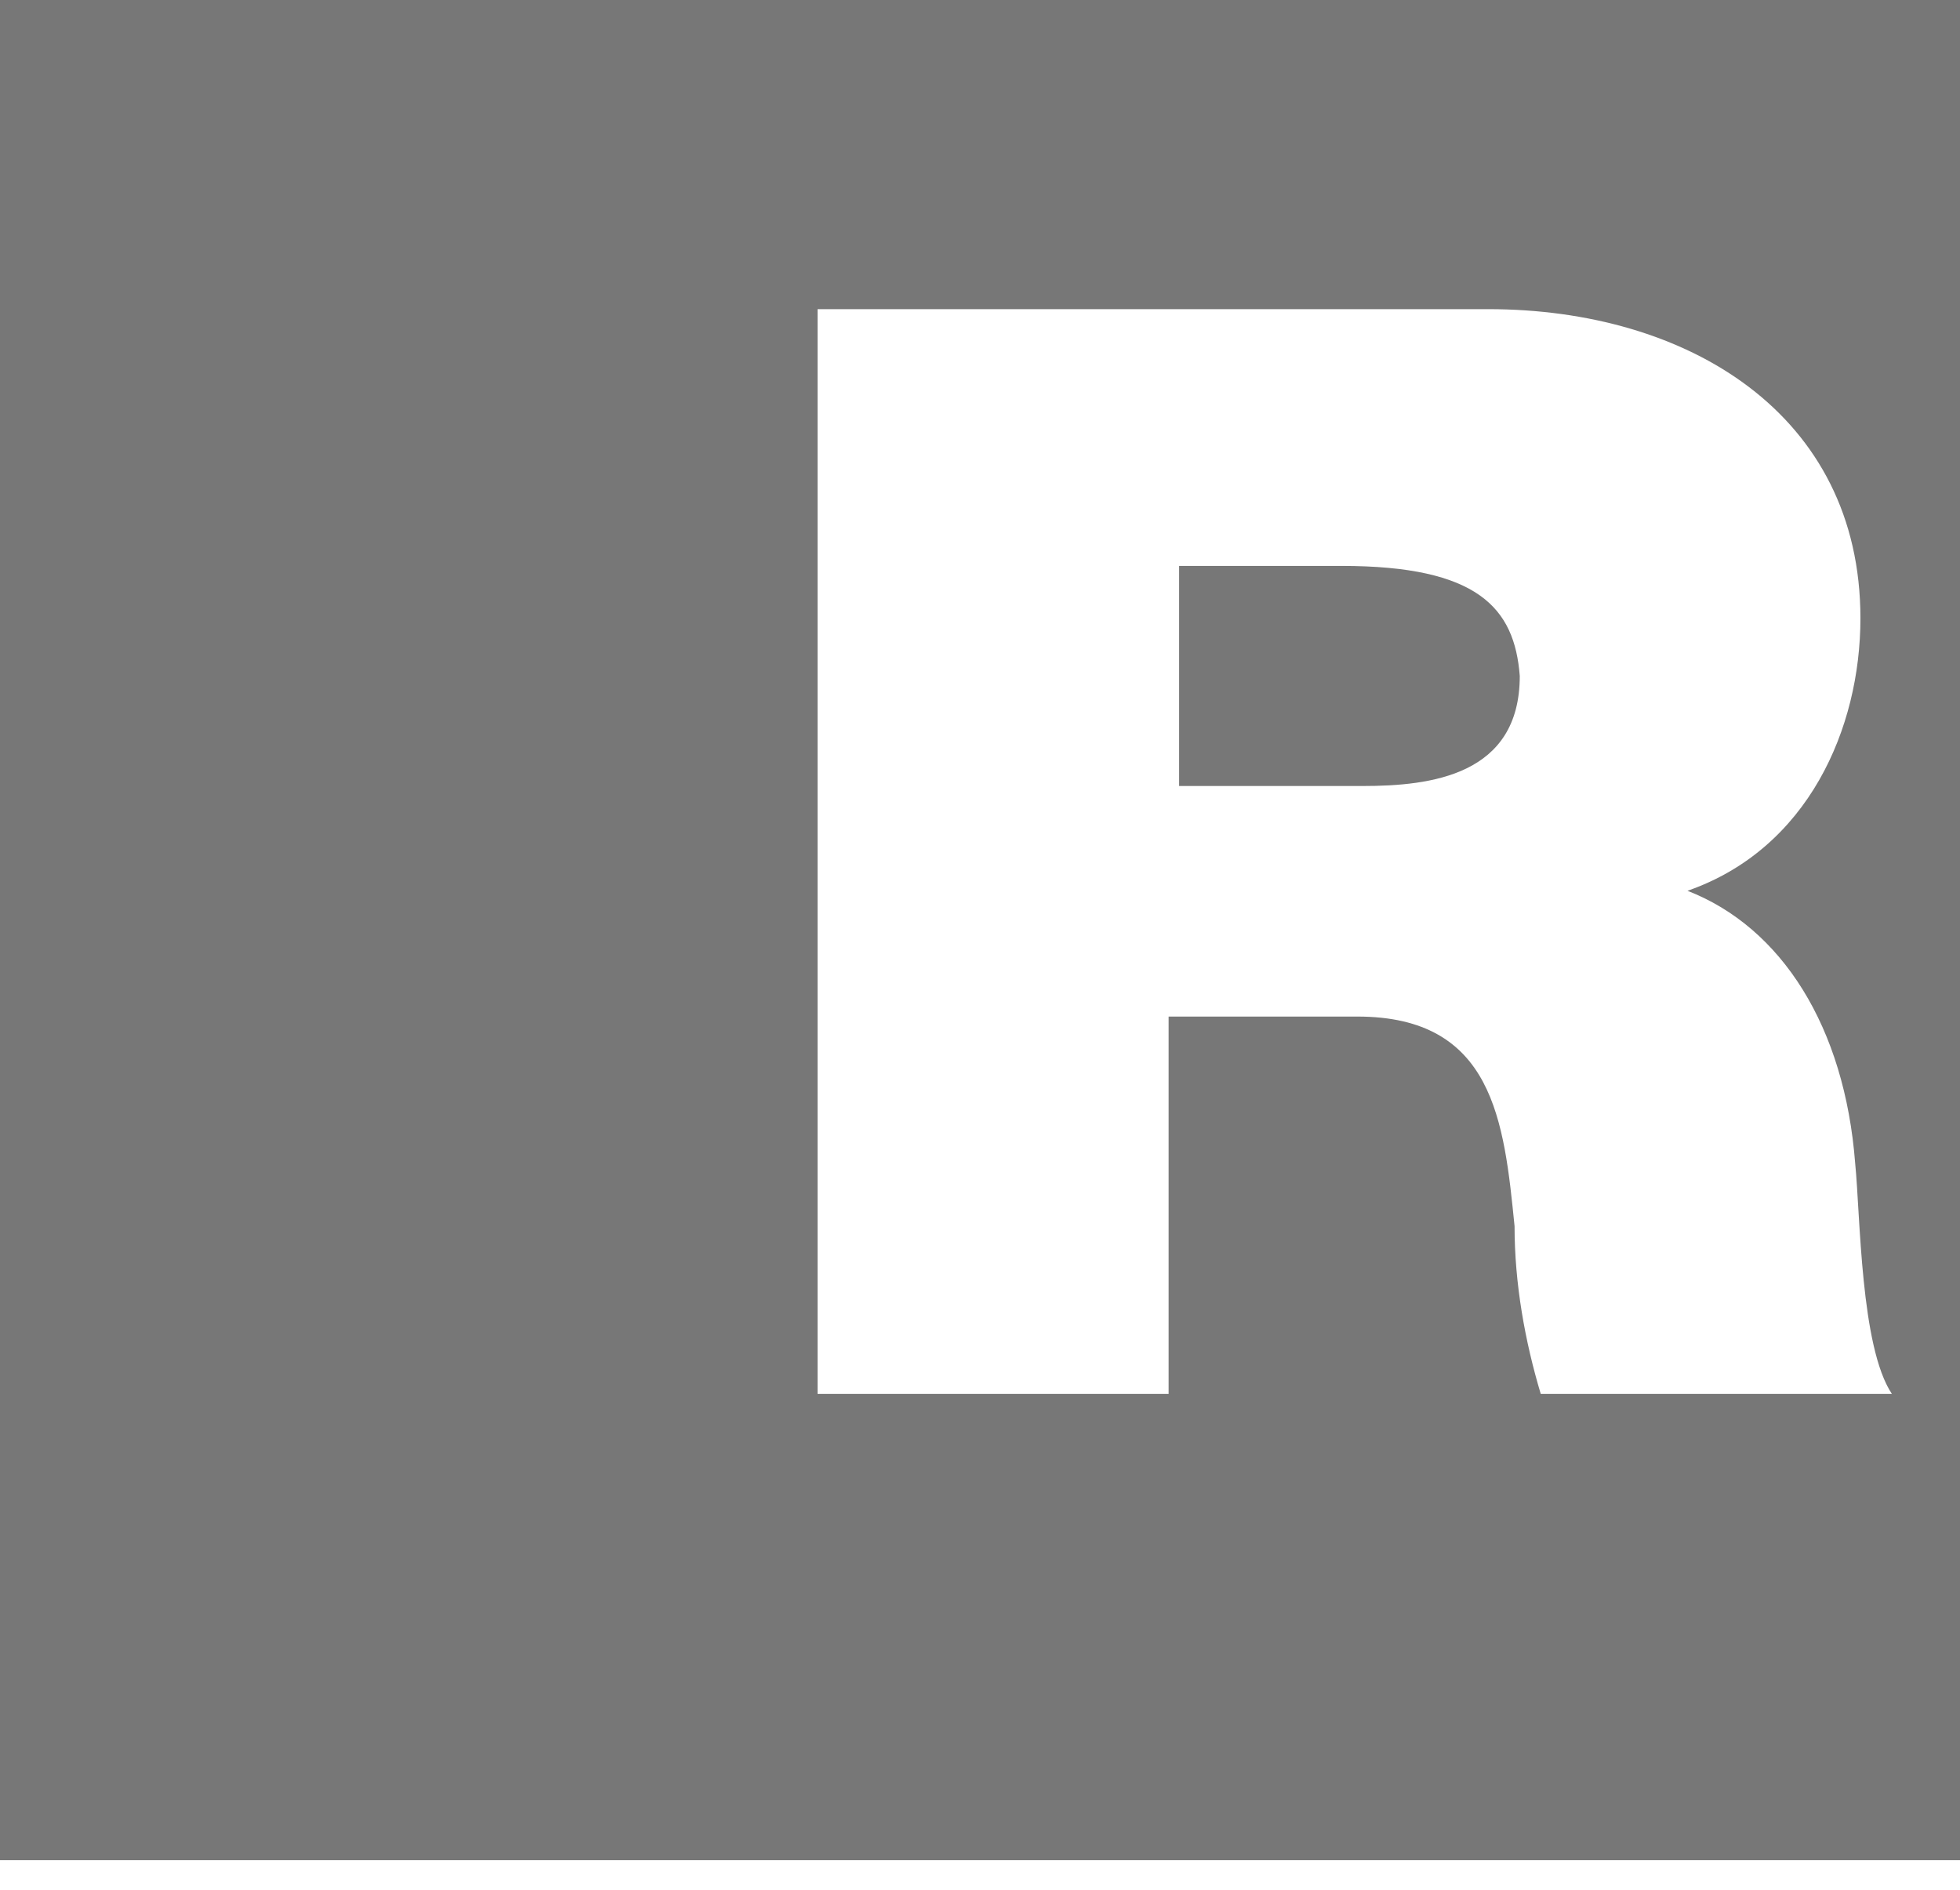<svg width="56" height="54" viewBox="0 0 56 54" fill="none" xmlns="http://www.w3.org/2000/svg">
<path d="M38.331 16.171H33.69V22.46H38.931C40.877 22.46 43.422 22.16 43.422 19.316C43.273 17.369 42.225 16.171 38.331 16.171Z" fill="#777777"/>
<path d="M0 53.155H56V0H0V53.155ZM44.021 39.829C43.572 38.332 43.273 36.684 43.273 35.037C42.973 32.043 42.674 29.048 38.781 29.048H33.39V39.829H23.358V8.834H42.524C48.214 8.834 53.155 11.829 53.155 17.668C53.155 20.813 51.658 24.257 48.214 25.454C50.909 26.503 52.706 29.348 53.005 33.241C53.155 34.738 53.155 38.481 54.053 39.829H44.021Z" fill="#777777"/>
</svg>
